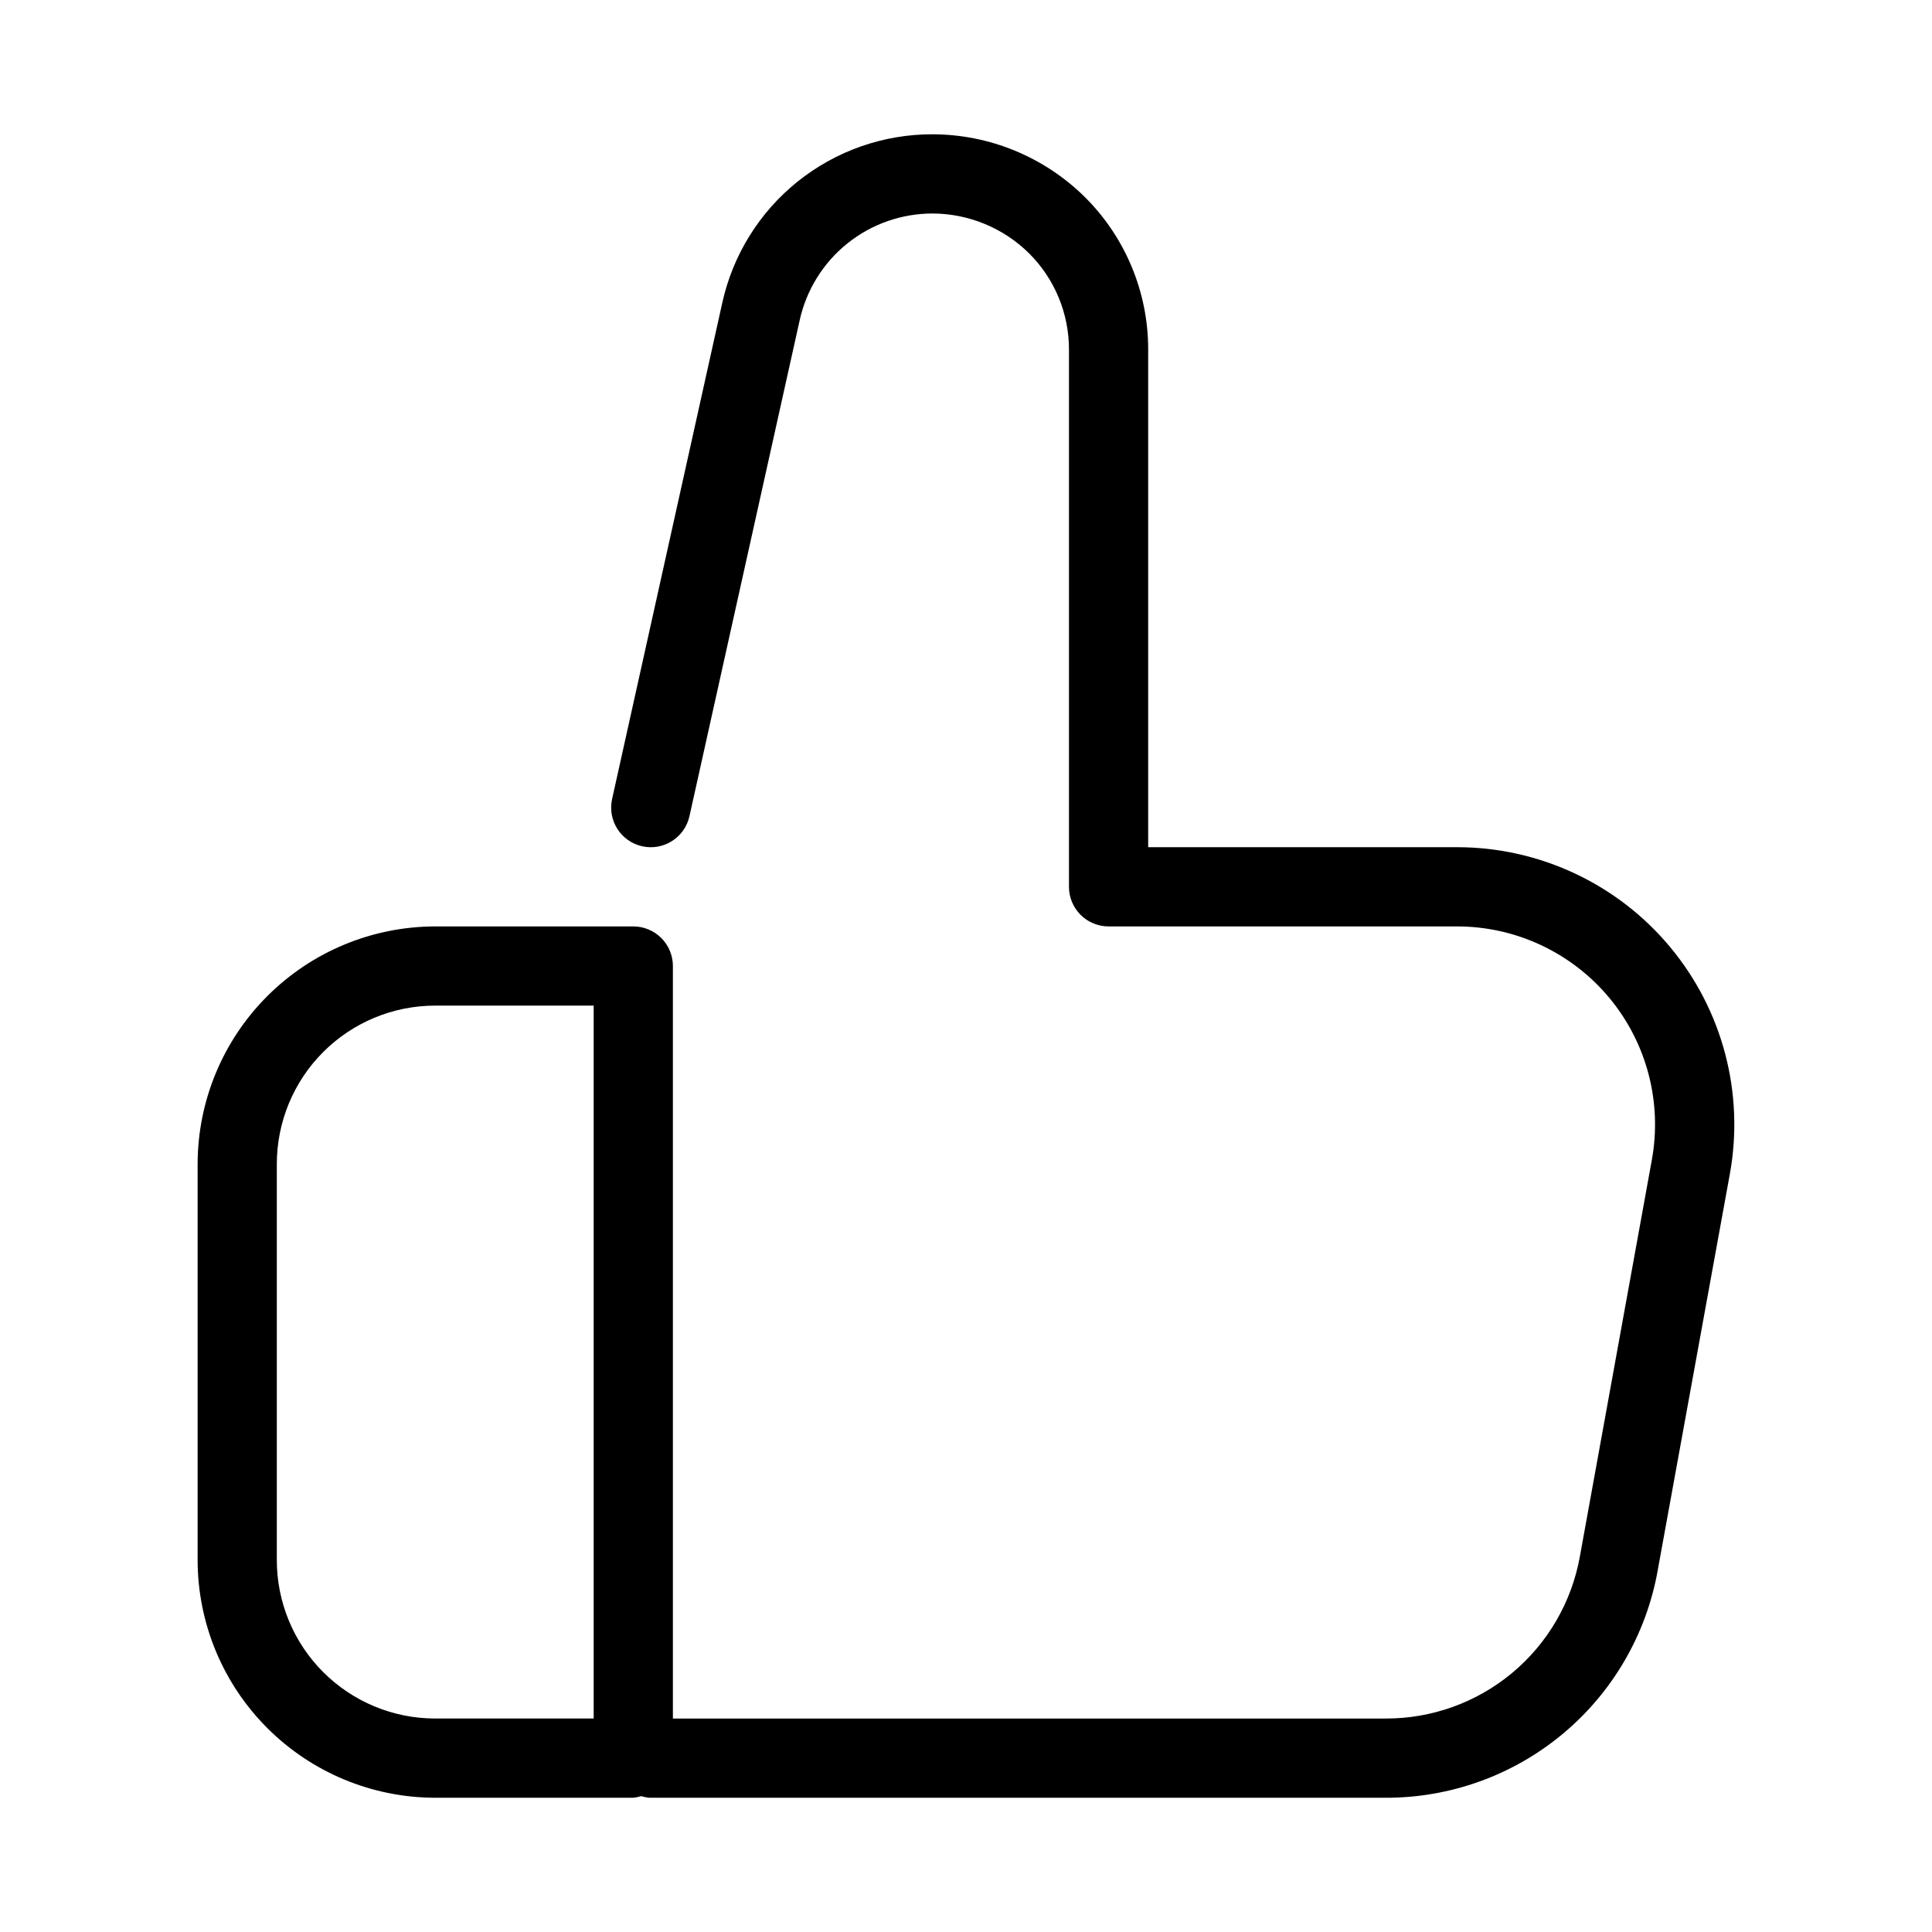 <?xml version="1.0" encoding="UTF-8"?>
<!-- Uploaded to: ICON Repo, www.iconrepo.com, Generator: ICON Repo Mixer Tools -->
<svg fill="#000000" width="800px" height="800px" version="1.1" viewBox="144 144 512 512" xmlns="http://www.w3.org/2000/svg">
 <path d="m583.31 560.16 19.102-104.96c3.922-21.441-1.883-43.516-15.84-60.258s-34.629-26.426-56.426-26.426h-81.867v-131.83c0.035-15.191-6.012-29.77-16.793-40.473-10.734-10.613-25.203-16.582-40.297-16.625-13.012-0.039-25.648 4.379-35.801 12.52-10.152 8.141-17.207 19.512-19.996 32.227l-29.18 131.41c-1.258 5.66 2.312 11.266 7.973 12.527 5.66 1.258 11.27-2.312 12.527-7.973l29.199-131.38c1.762-8.043 6.219-15.242 12.637-20.395 6.418-5.156 14.41-7.961 22.641-7.945 9.566 0.047 18.738 3.84 25.539 10.57 6.785 6.762 10.586 15.957 10.559 25.535v142.33c0 2.781 1.105 5.453 3.074 7.422s4.637 3.074 7.422 3.074h92.363c15.57 0.004 30.328 6.926 40.297 18.883 9.965 11.961 14.105 27.73 11.301 43.043l-19.059 105.03c-2.164 12.098-8.531 23.039-17.973 30.898-9.445 7.859-21.359 12.133-33.648 12.062h-188.74v-199.42c0-2.785-1.105-5.453-3.074-7.422s-4.637-3.074-7.422-3.074h-52.48c-16.695 0.02-32.703 6.66-44.508 18.465-11.809 11.805-18.449 27.812-18.469 44.512v104.96c0.02 16.699 6.66 32.703 18.469 44.512 11.805 11.805 27.812 18.445 44.508 18.465h52.48c0.711-0.07 1.418-0.215 2.098-0.43 0.684 0.215 1.387 0.359 2.102 0.43h195.04c17.211 0.07 33.891-5.934 47.109-16.957 13.215-11.023 22.117-26.355 25.137-43.301zm-281.98 39.266h-41.984c-11.133 0-21.812-4.422-29.688-12.297-7.875-7.871-12.297-18.551-12.297-29.688v-104.96c0-11.137 4.422-21.816 12.297-29.688 7.875-7.875 18.555-12.297 29.688-12.297h41.984z"/>
</svg>